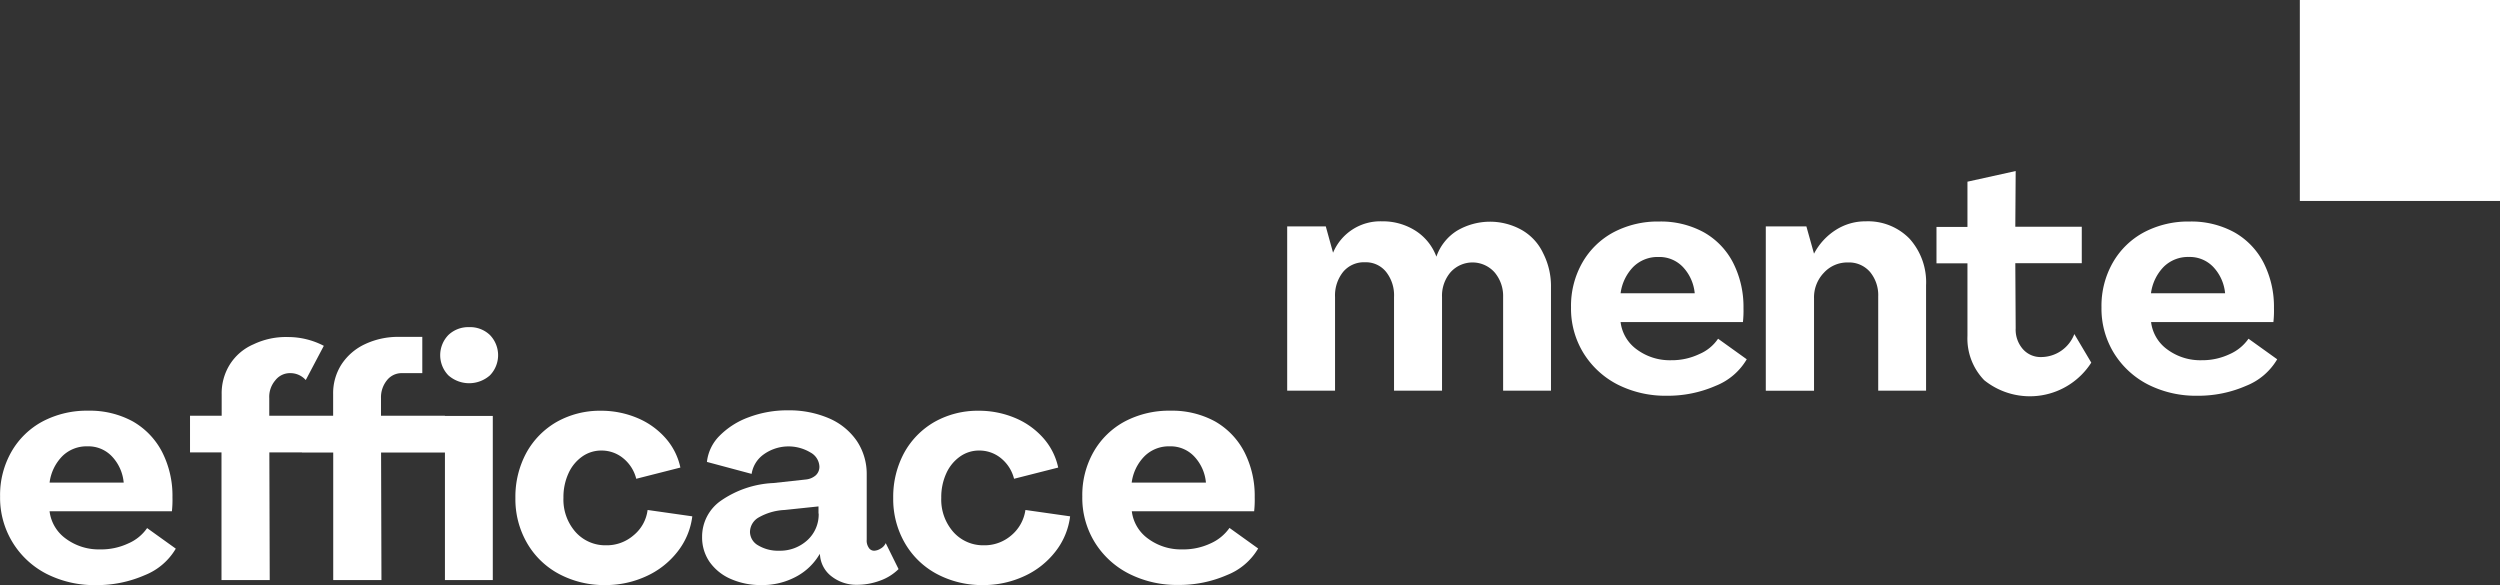 <?xml version="1.0" encoding="UTF-8"?> <svg xmlns="http://www.w3.org/2000/svg" width="153.381" height="35.898" viewBox="0 0 153.381 35.898"><rect x="0" y="0" width="153.381" height="35.898" fill="#333333" stroke="none"/><g id="white" transform="translate(-107 -79)"><path id="Tracciato_1784" data-name="Tracciato 1784" d="M1027.251,79H1014.97V91.329h12.281Z" transform="translate(-766.87)" fill="#fff"></path><path id="Tracciato_1785" data-name="Tracciato 1785" d="M629.586,166.909a3.988,3.988,0,0,0-3.964.046,3.053,3.053,0,0,0-1.268,1.594,3.2,3.2,0,0,0-1.268-1.583,3.737,3.737,0,0,0-2.079-.585,3.138,3.138,0,0,0-2.993,1.927l-.446-1.617H615.2v10.081h2.936v-5.746a2.313,2.313,0,0,1,.5-1.548,1.664,1.664,0,0,1,1.337-.585,1.588,1.588,0,0,1,1.291.585,2.308,2.308,0,0,1,.491,1.548v5.746H624.7v-5.746a2.21,2.21,0,0,1,.526-1.525,1.811,1.811,0,0,1,2.708.023,2.24,2.24,0,0,1,.514,1.5v5.746h2.936v-6.331a4.441,4.441,0,0,0-.48-2.1A3.2,3.2,0,0,0,629.586,166.909Z" transform="translate(-429.228 -73.802)" fill="#fff"></path><path id="Tracciato_1786" data-name="Tracciato 1786" d="M735.109,174.587a3.922,3.922,0,0,1-1.725.378,3.4,3.4,0,0,1-2.1-.654,2.433,2.433,0,0,1-1.005-1.686h7.506a6.538,6.538,0,0,0,.034-.86,5.961,5.961,0,0,0-.64-2.787,4.511,4.511,0,0,0-1.805-1.869,5.5,5.5,0,0,0-2.73-.654,5.818,5.818,0,0,0-2.787.654,4.831,4.831,0,0,0-1.919,1.858,5.357,5.357,0,0,0-.7,2.752,5.212,5.212,0,0,0,.766,2.81,5.3,5.3,0,0,0,2.091,1.927,6.492,6.492,0,0,0,3.016.688,7.328,7.328,0,0,0,3-.608,3.847,3.847,0,0,0,1.908-1.629l-1.759-1.262A2.615,2.615,0,0,1,735.109,174.587Zm-4.044-5.356a2.115,2.115,0,0,1,1.542-.6,1.986,1.986,0,0,1,1.5.619,2.713,2.713,0,0,1,.72,1.606h-4.547A2.848,2.848,0,0,1,731.065,169.23Z" transform="translate(-523.852 -73.864)" fill="#fff"></path><path id="Tracciato_1787" data-name="Tracciato 1787" d="M810.268,166.381a3.367,3.367,0,0,0-1.839.528,3.821,3.821,0,0,0-1.337,1.457l-.468-1.674h-2.49v10.081h2.959v-5.666a2.177,2.177,0,0,1,.605-1.571,1.941,1.941,0,0,1,1.474-.631,1.7,1.7,0,0,1,1.359.585,2.229,2.229,0,0,1,.5,1.5v5.78h2.936V170.3a3.984,3.984,0,0,0-1.017-2.856A3.555,3.555,0,0,0,810.268,166.381Z" transform="translate(-588.798 -73.802)" fill="#fff"></path><path id="Tracciato_1788" data-name="Tracciato 1788" d="M877.956,157.941a1.442,1.442,0,0,1-1.108-.482,1.811,1.811,0,0,1-.446-1.285l-.023-3.991h4.078v-2.237h-4.078l.023-3.418-2.959.654v2.775h-1.9v2.236h1.9v4.45a3.683,3.683,0,0,0,1.028,2.718,4.47,4.47,0,0,0,6.569-1.078L880,156.53A2.186,2.186,0,0,1,877.956,157.941Z" transform="translate(-645.735 -57.035)" fill="#fff"></path><path id="Tracciato_1789" data-name="Tracciato 1789" d="M944.551,174.587a3.923,3.923,0,0,1-1.725.378,3.4,3.4,0,0,1-2.1-.654,2.433,2.433,0,0,1-1.005-1.686h7.505a6.449,6.449,0,0,0,.034-.86,5.964,5.964,0,0,0-.639-2.787,4.515,4.515,0,0,0-1.806-1.869,5.5,5.5,0,0,0-2.73-.654,5.818,5.818,0,0,0-2.788.654,4.832,4.832,0,0,0-1.919,1.858,5.357,5.357,0,0,0-.7,2.752,5.212,5.212,0,0,0,.765,2.81,5.3,5.3,0,0,0,2.091,1.927,6.492,6.492,0,0,0,3.016.688,7.327,7.327,0,0,0,3-.608,3.853,3.853,0,0,0,1.908-1.629l-1.76-1.262A2.751,2.751,0,0,1,944.551,174.587ZM940.5,169.23a2.115,2.115,0,0,1,1.542-.6,1.986,1.986,0,0,1,1.5.619,2.713,2.713,0,0,1,.72,1.606h-4.547A2.848,2.848,0,0,1,940.5,169.23Z" transform="translate(-700.747 -73.864)" fill="#fff"></path><path id="Tracciato_1790" data-name="Tracciato 1790" d="M114.871,249.286a3.914,3.914,0,0,1-1.725.367,3.4,3.4,0,0,1-2.1-.654,2.433,2.433,0,0,1-1.005-1.686h7.506a6.533,6.533,0,0,0,.034-.86,5.9,5.9,0,0,0-.64-2.787,4.581,4.581,0,0,0-1.8-1.869,5.5,5.5,0,0,0-2.73-.654,5.818,5.818,0,0,0-2.787.654,4.832,4.832,0,0,0-1.919,1.858,5.357,5.357,0,0,0-.7,2.753,5.238,5.238,0,0,0,2.856,4.748,6.492,6.492,0,0,0,3.016.688,7.327,7.327,0,0,0,3-.608,3.846,3.846,0,0,0,1.908-1.629l-1.759-1.262A2.694,2.694,0,0,1,114.871,249.286Zm-4.044-5.356a2.115,2.115,0,0,1,1.542-.6,1.986,1.986,0,0,1,1.5.619,2.681,2.681,0,0,1,.72,1.606h-4.547A2.813,2.813,0,0,1,110.827,243.93Z" transform="translate(0 -136.946)" fill="#fff"></path><path id="Tracciato_1791" data-name="Tracciato 1791" d="M282.56,208.154a1.766,1.766,0,0,0-1.268.482,1.777,1.777,0,0,0,0,2.477,1.925,1.925,0,0,0,2.547,0,1.777,1.777,0,0,0,0-2.477A1.756,1.756,0,0,0,282.56,208.154Z" transform="translate(-146.782 -109.083)" fill="#fff"></path><path id="Tracciato_1792" data-name="Tracciato 1792" d="M197.624,216.832h-3.918v-1.078a1.66,1.66,0,0,1,.366-1.1,1.145,1.145,0,0,1,.9-.436h1.268v-2.225h-1.417a4.76,4.76,0,0,0-2.1.447,3.472,3.472,0,0,0-1.439,1.239,3.272,3.272,0,0,0-.514,1.824v1.33h-3.919v-1.078a1.554,1.554,0,0,1,.366-1.09,1.133,1.133,0,0,1,.925-.447,1.258,1.258,0,0,1,.948.424l1.108-2.1a4.761,4.761,0,0,0-2.216-.539,4.606,4.606,0,0,0-2.1.447,3.214,3.214,0,0,0-1.451,1.239,3.332,3.332,0,0,0-.5,1.823v1.319h-1.942v2.248h1.931v7.833h2.959l-.023-7.833h2v.012h1.919v7.822h2.959l-.023-7.822h3.918v7.822h2.936v-10.07h-2.936Z" transform="translate(-63.331 -112.325)" fill="#fff"></path><path id="Tracciato_1793" data-name="Tracciato 1793" d="M317.731,248.793a2.514,2.514,0,0,1-1.691.608,2.444,2.444,0,0,1-1.862-.814,3,3,0,0,1-.743-2.1,3.5,3.5,0,0,1,.308-1.5,2.516,2.516,0,0,1,.845-1.032,2.021,2.021,0,0,1,1.188-.367,2.083,2.083,0,0,1,1.337.482,2.358,2.358,0,0,1,.788,1.25l2.708-.688a3.963,3.963,0,0,0-.925-1.823,4.74,4.74,0,0,0-1.736-1.227,5.717,5.717,0,0,0-2.228-.436,5.4,5.4,0,0,0-2.685.677,4.91,4.91,0,0,0-1.874,1.9,5.669,5.669,0,0,0-.674,2.775,5.372,5.372,0,0,0,.72,2.775,4.959,4.959,0,0,0,1.965,1.892,5.9,5.9,0,0,0,2.822.677,5.957,5.957,0,0,0,2.513-.539,5.09,5.09,0,0,0,1.919-1.5,4.359,4.359,0,0,0,.914-2.179l-2.742-.39A2.391,2.391,0,0,1,317.731,248.793Z" transform="translate(-171.866 -136.946)" fill="#fff"></path><path id="Tracciato_1794" data-name="Tracciato 1794" d="M395.1,249.483a.772.772,0,0,1-.377.126.378.378,0,0,1-.343-.183.77.77,0,0,1-.126-.493v-4.014a3.629,3.629,0,0,0-.605-2.041,3.959,3.959,0,0,0-1.7-1.388,6.164,6.164,0,0,0-2.5-.493,6.7,6.7,0,0,0-2.433.424,4.847,4.847,0,0,0-1.8,1.147,2.676,2.676,0,0,0-.765,1.594l2.742.734a1.807,1.807,0,0,1,.72-1.181,2.613,2.613,0,0,1,2.879-.138,1.037,1.037,0,0,1,.56.871.711.711,0,0,1-.228.539,1.085,1.085,0,0,1-.594.252l-2,.218a6.138,6.138,0,0,0-3.244,1.1,2.681,2.681,0,0,0-1.131,2.2,2.645,2.645,0,0,0,.457,1.537,3.09,3.09,0,0,0,1.291,1.044,4.537,4.537,0,0,0,1.885.379,4.364,4.364,0,0,0,2.136-.516,3.635,3.635,0,0,0,1.451-1.4l.023.172a1.8,1.8,0,0,0,.72,1.227,2.466,2.466,0,0,0,1.542.5,4.043,4.043,0,0,0,1.405-.252,3.086,3.086,0,0,0,1.143-.711l-.788-1.594A.72.72,0,0,1,395.1,249.483Zm-3.793-2.156a2.136,2.136,0,0,1-.685,1.629,2.48,2.48,0,0,1-1.748.654,2.363,2.363,0,0,1-1.268-.321.964.964,0,0,1-.514-.837,1.044,1.044,0,0,1,.514-.872,3.545,3.545,0,0,1,1.611-.47l2.079-.218v.436Z" transform="translate(-234.079 -136.822)" fill="#fff"></path><path id="Tracciato_1795" data-name="Tracciato 1795" d="M466.891,248.793a2.514,2.514,0,0,1-1.691.608,2.444,2.444,0,0,1-1.862-.814,3,3,0,0,1-.743-2.1,3.5,3.5,0,0,1,.308-1.5,2.517,2.517,0,0,1,.845-1.032,2,2,0,0,1,1.188-.367,2.083,2.083,0,0,1,1.337.482,2.359,2.359,0,0,1,.788,1.25l2.708-.688a3.964,3.964,0,0,0-.925-1.823,4.74,4.74,0,0,0-1.736-1.227,5.717,5.717,0,0,0-2.228-.436,5.4,5.4,0,0,0-2.685.677,4.91,4.91,0,0,0-1.874,1.9,5.669,5.669,0,0,0-.674,2.775,5.372,5.372,0,0,0,.72,2.775,4.959,4.959,0,0,0,1.965,1.892,5.9,5.9,0,0,0,2.822.677,5.957,5.957,0,0,0,2.513-.539,5.09,5.09,0,0,0,1.919-1.5,4.359,4.359,0,0,0,.914-2.179l-2.742-.39A2.49,2.49,0,0,1,466.891,248.793Z" transform="translate(-297.846 -136.946)" fill="#fff"></path><path id="Tracciato_1796" data-name="Tracciato 1796" d="M542.137,249.286a3.915,3.915,0,0,1-1.725.367,3.4,3.4,0,0,1-2.1-.654,2.433,2.433,0,0,1-1.005-1.686h7.506a6.524,6.524,0,0,0,.034-.86,5.9,5.9,0,0,0-.64-2.787,4.581,4.581,0,0,0-1.8-1.869,5.5,5.5,0,0,0-2.73-.654,5.82,5.82,0,0,0-2.788.654,4.833,4.833,0,0,0-1.919,1.858,5.357,5.357,0,0,0-.7,2.753,5.184,5.184,0,0,0,.765,2.81,5.258,5.258,0,0,0,2.1,1.927,6.493,6.493,0,0,0,3.016.688,7.326,7.326,0,0,0,3-.608,3.846,3.846,0,0,0,1.908-1.628l-1.759-1.262A2.808,2.808,0,0,1,542.137,249.286Zm-4.044-5.356a2.115,2.115,0,0,1,1.542-.6,1.987,1.987,0,0,1,1.5.619,2.682,2.682,0,0,1,.72,1.606H537.3A2.813,2.813,0,0,1,538.093,243.93Z" transform="translate(-360.868 -136.946)" fill="#fff"></path></g></svg> 